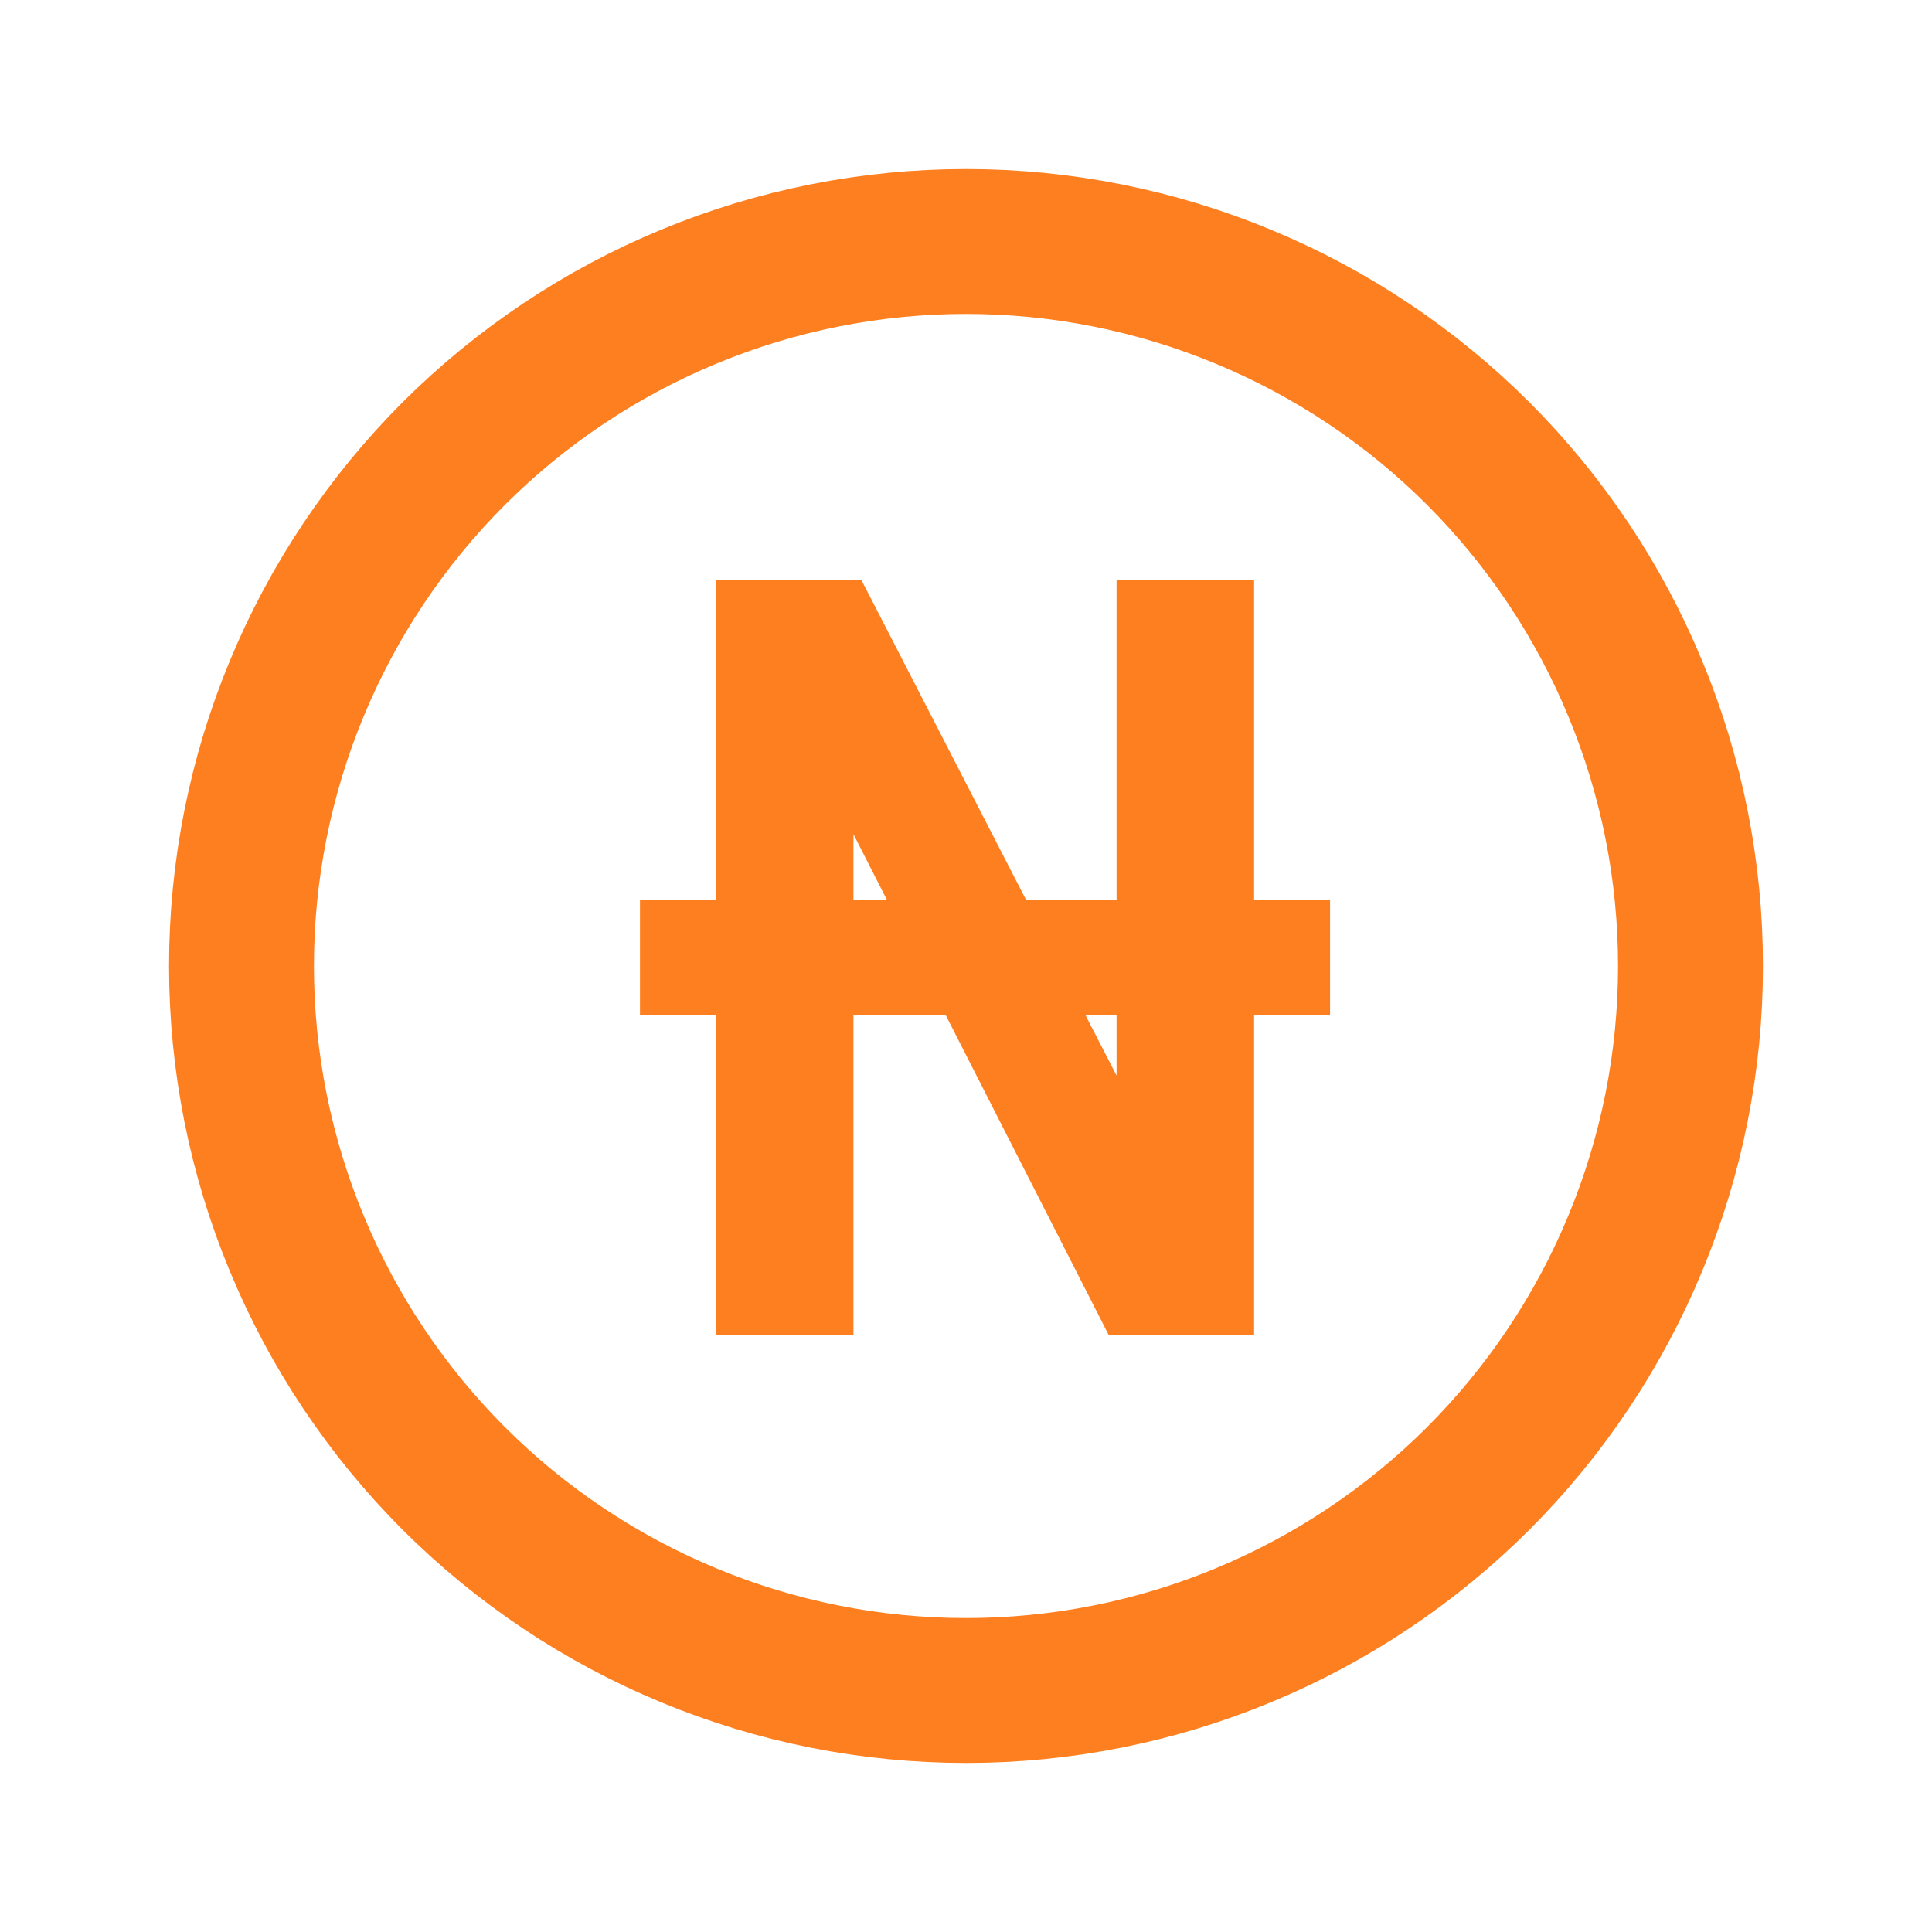 <svg width="16" height="16" viewBox="0 0 16 16" fill="none" xmlns="http://www.w3.org/2000/svg">
<path d="M2 8C2 8.788 2.155 9.568 2.457 10.296C2.758 11.024 3.2 11.685 3.757 12.243C4.315 12.8 4.976 13.242 5.704 13.543C6.432 13.845 7.212 14 8 14C8.788 14 9.568 13.845 10.296 13.543C11.024 13.242 11.685 12.8 12.243 12.243C12.8 11.685 13.242 11.024 13.543 10.296C13.845 9.568 14 8.788 14 8C14 7.212 13.845 6.432 13.543 5.704C13.242 4.976 12.8 4.315 12.243 3.757C11.685 3.2 11.024 2.758 10.296 2.457C9.568 2.155 8.788 2 8 2C7.212 2 6.432 2.155 5.704 2.457C4.976 2.758 4.315 3.2 3.757 3.757C3.2 4.315 2.758 4.976 2.457 5.704C2.155 6.432 2 7.212 2 8Z" stroke="#FE7F1F" stroke-width="1.2" stroke-linecap="round" stroke-linejoin="round"/>
<path d="M6.029 10.858V10.958H6.129H6.868H6.968V10.858V8.308H7.894L9.216 10.903L9.244 10.958H9.306H10.186H10.286V10.858V8.308H10.815H10.915V8.208V7.65V7.55H10.815H10.286V5V4.9H10.186H9.447H9.347V5V7.55H8.435L7.099 4.954L7.071 4.9H7.01H6.129H6.029V5V7.55H5.5H5.4V7.65V8.208V8.308H5.5H6.029V10.858ZM8.826 8.308H9.347V9.32L8.826 8.308ZM6.968 6.492L7.507 7.55H6.968V6.492Z" fill="#FE7F1F" stroke="#FE7F1F" stroke-width="0.2"/>
</svg>
